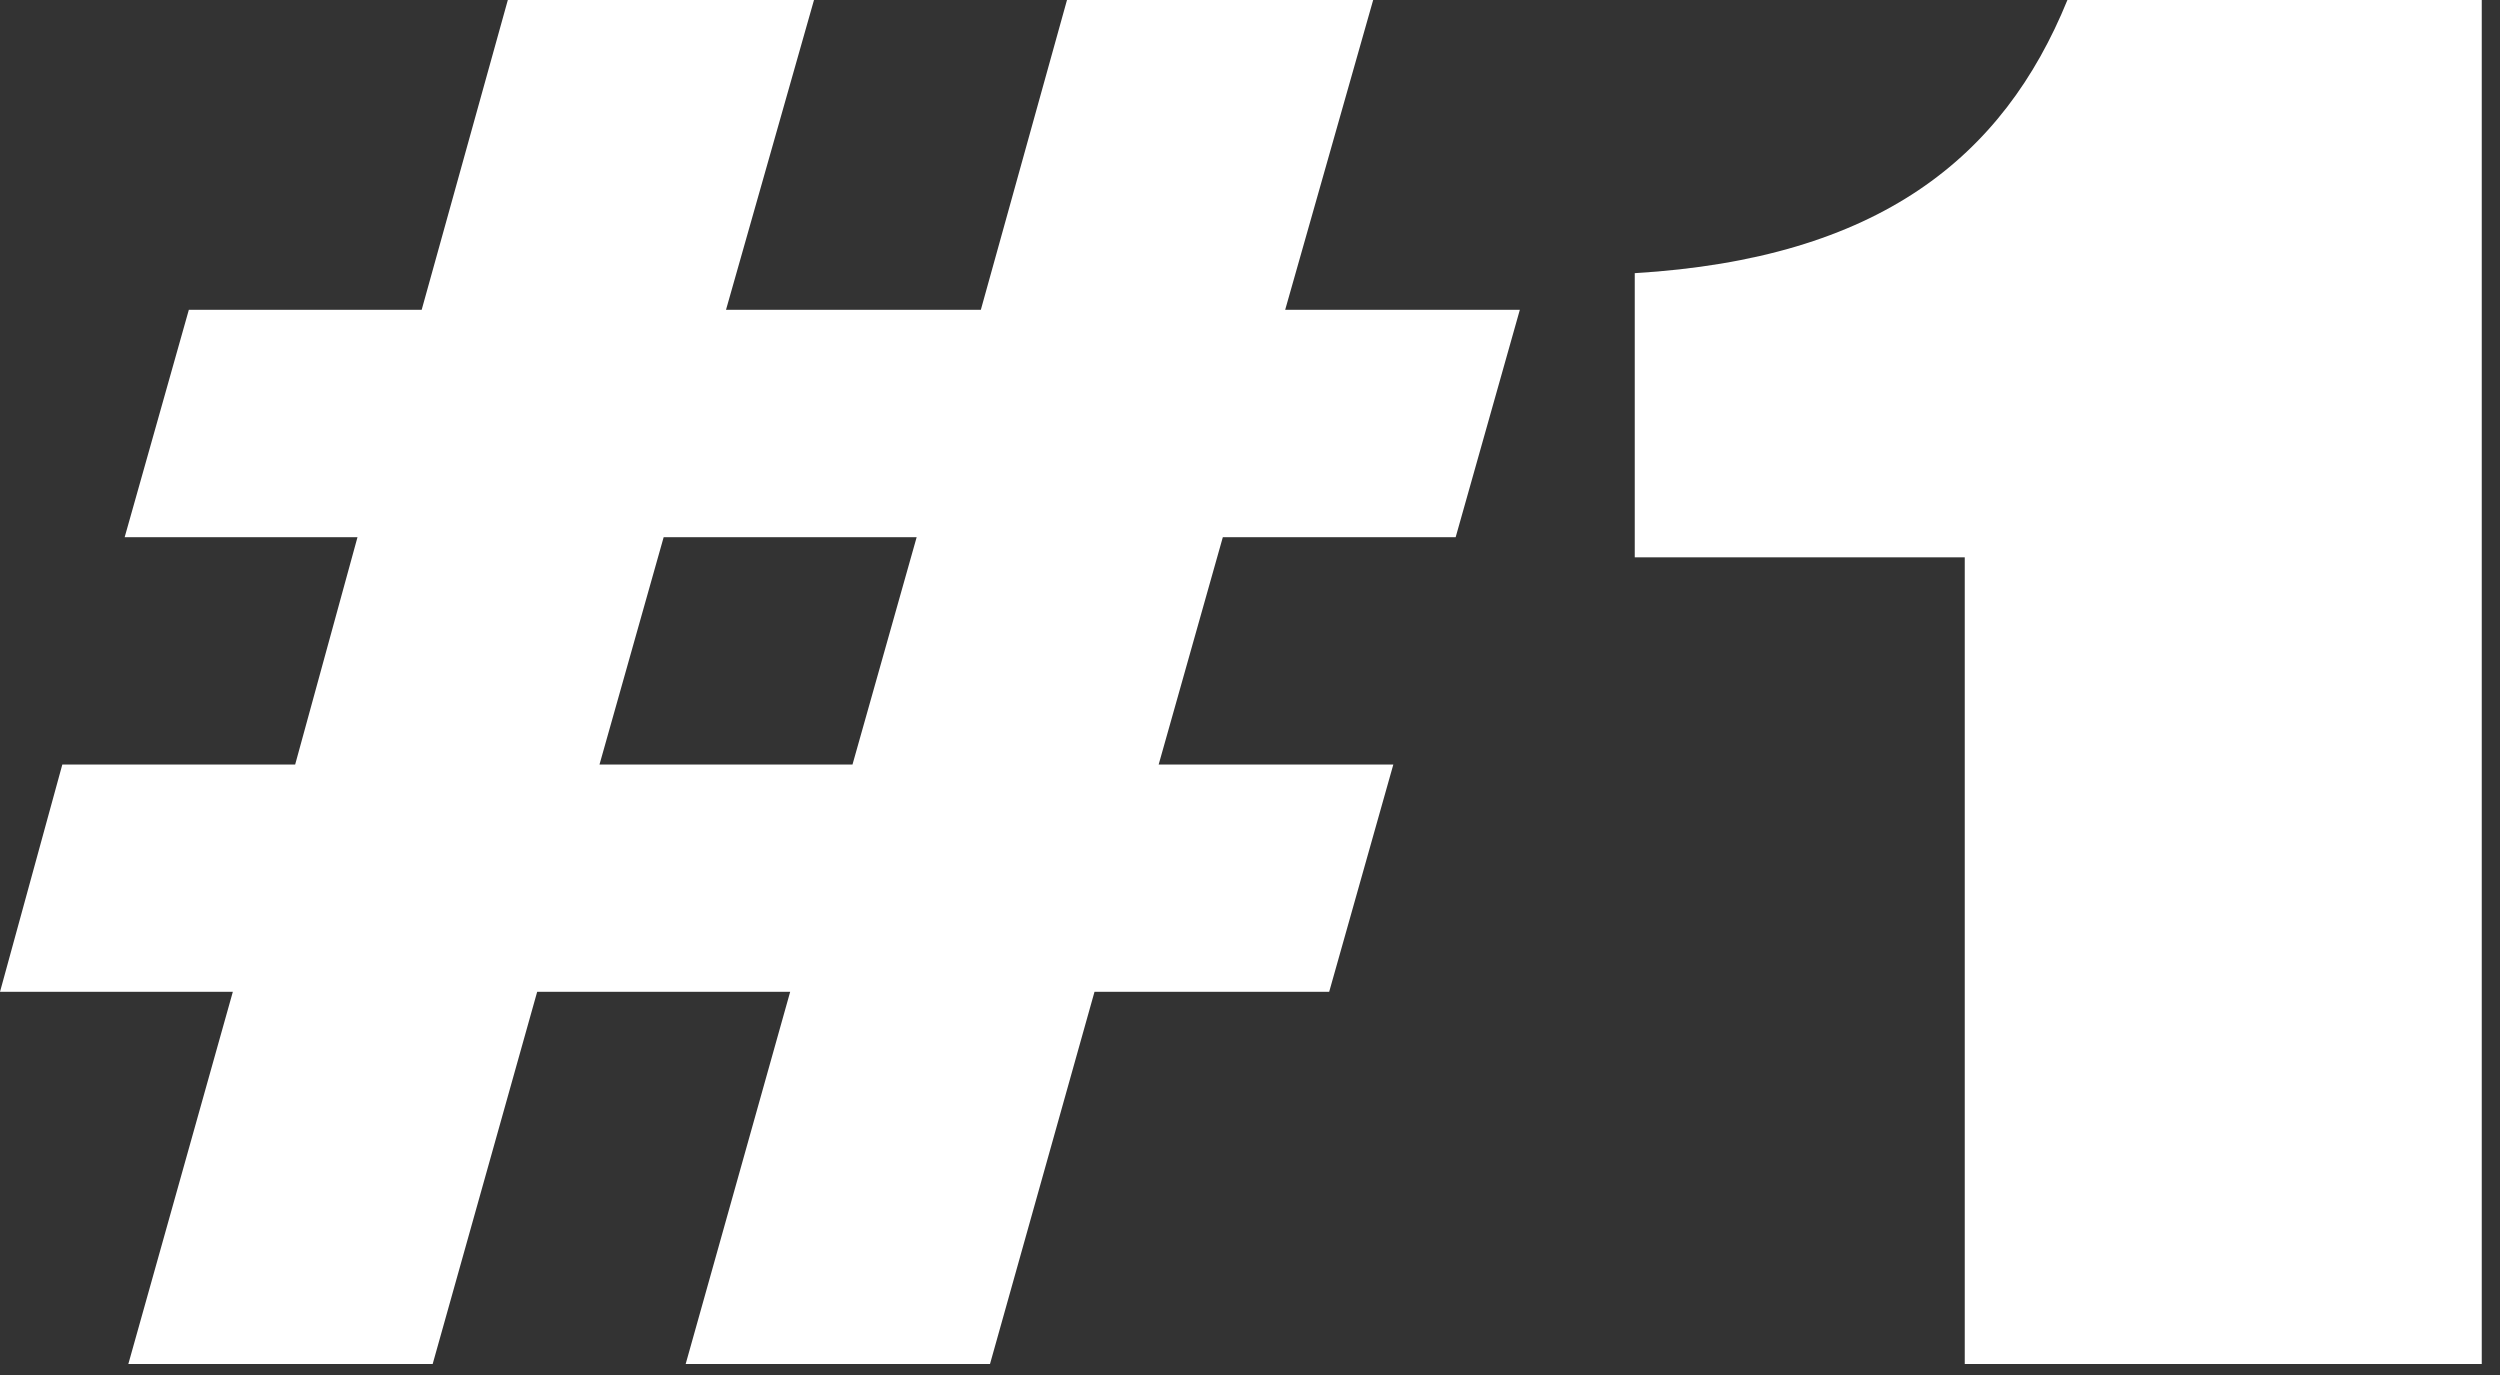 <svg width="60" height="33" viewBox="0 0 60 33" fill="none" xmlns="http://www.w3.org/2000/svg">
<rect x="0" y="0" width="60" height="33" fill="#333333" stroke="none"/>
<path d="M20.46 18.348L22 12.892H15.928L14.388 18.348H20.46ZM16.456 32.736L18.964 23.804H12.892L10.384 32.736H3.08L5.588 23.804H0L1.496 18.348H7.084L8.58 12.892H2.992L4.532 7.436H10.12L12.188 0H19.536L17.424 7.436H23.54L25.608 0H32.956L30.844 7.436H36.476L34.936 12.892H29.348L27.808 18.348H33.44L31.9 23.804H26.268L23.76 32.736H16.456Z" fill="white"/>
<path d="M47.154 13.376H39.234V6.556C45.086 6.204 48.078 3.784 49.618 0H59.562V32.736H47.154V13.376Z" fill="white"/>
</svg>
